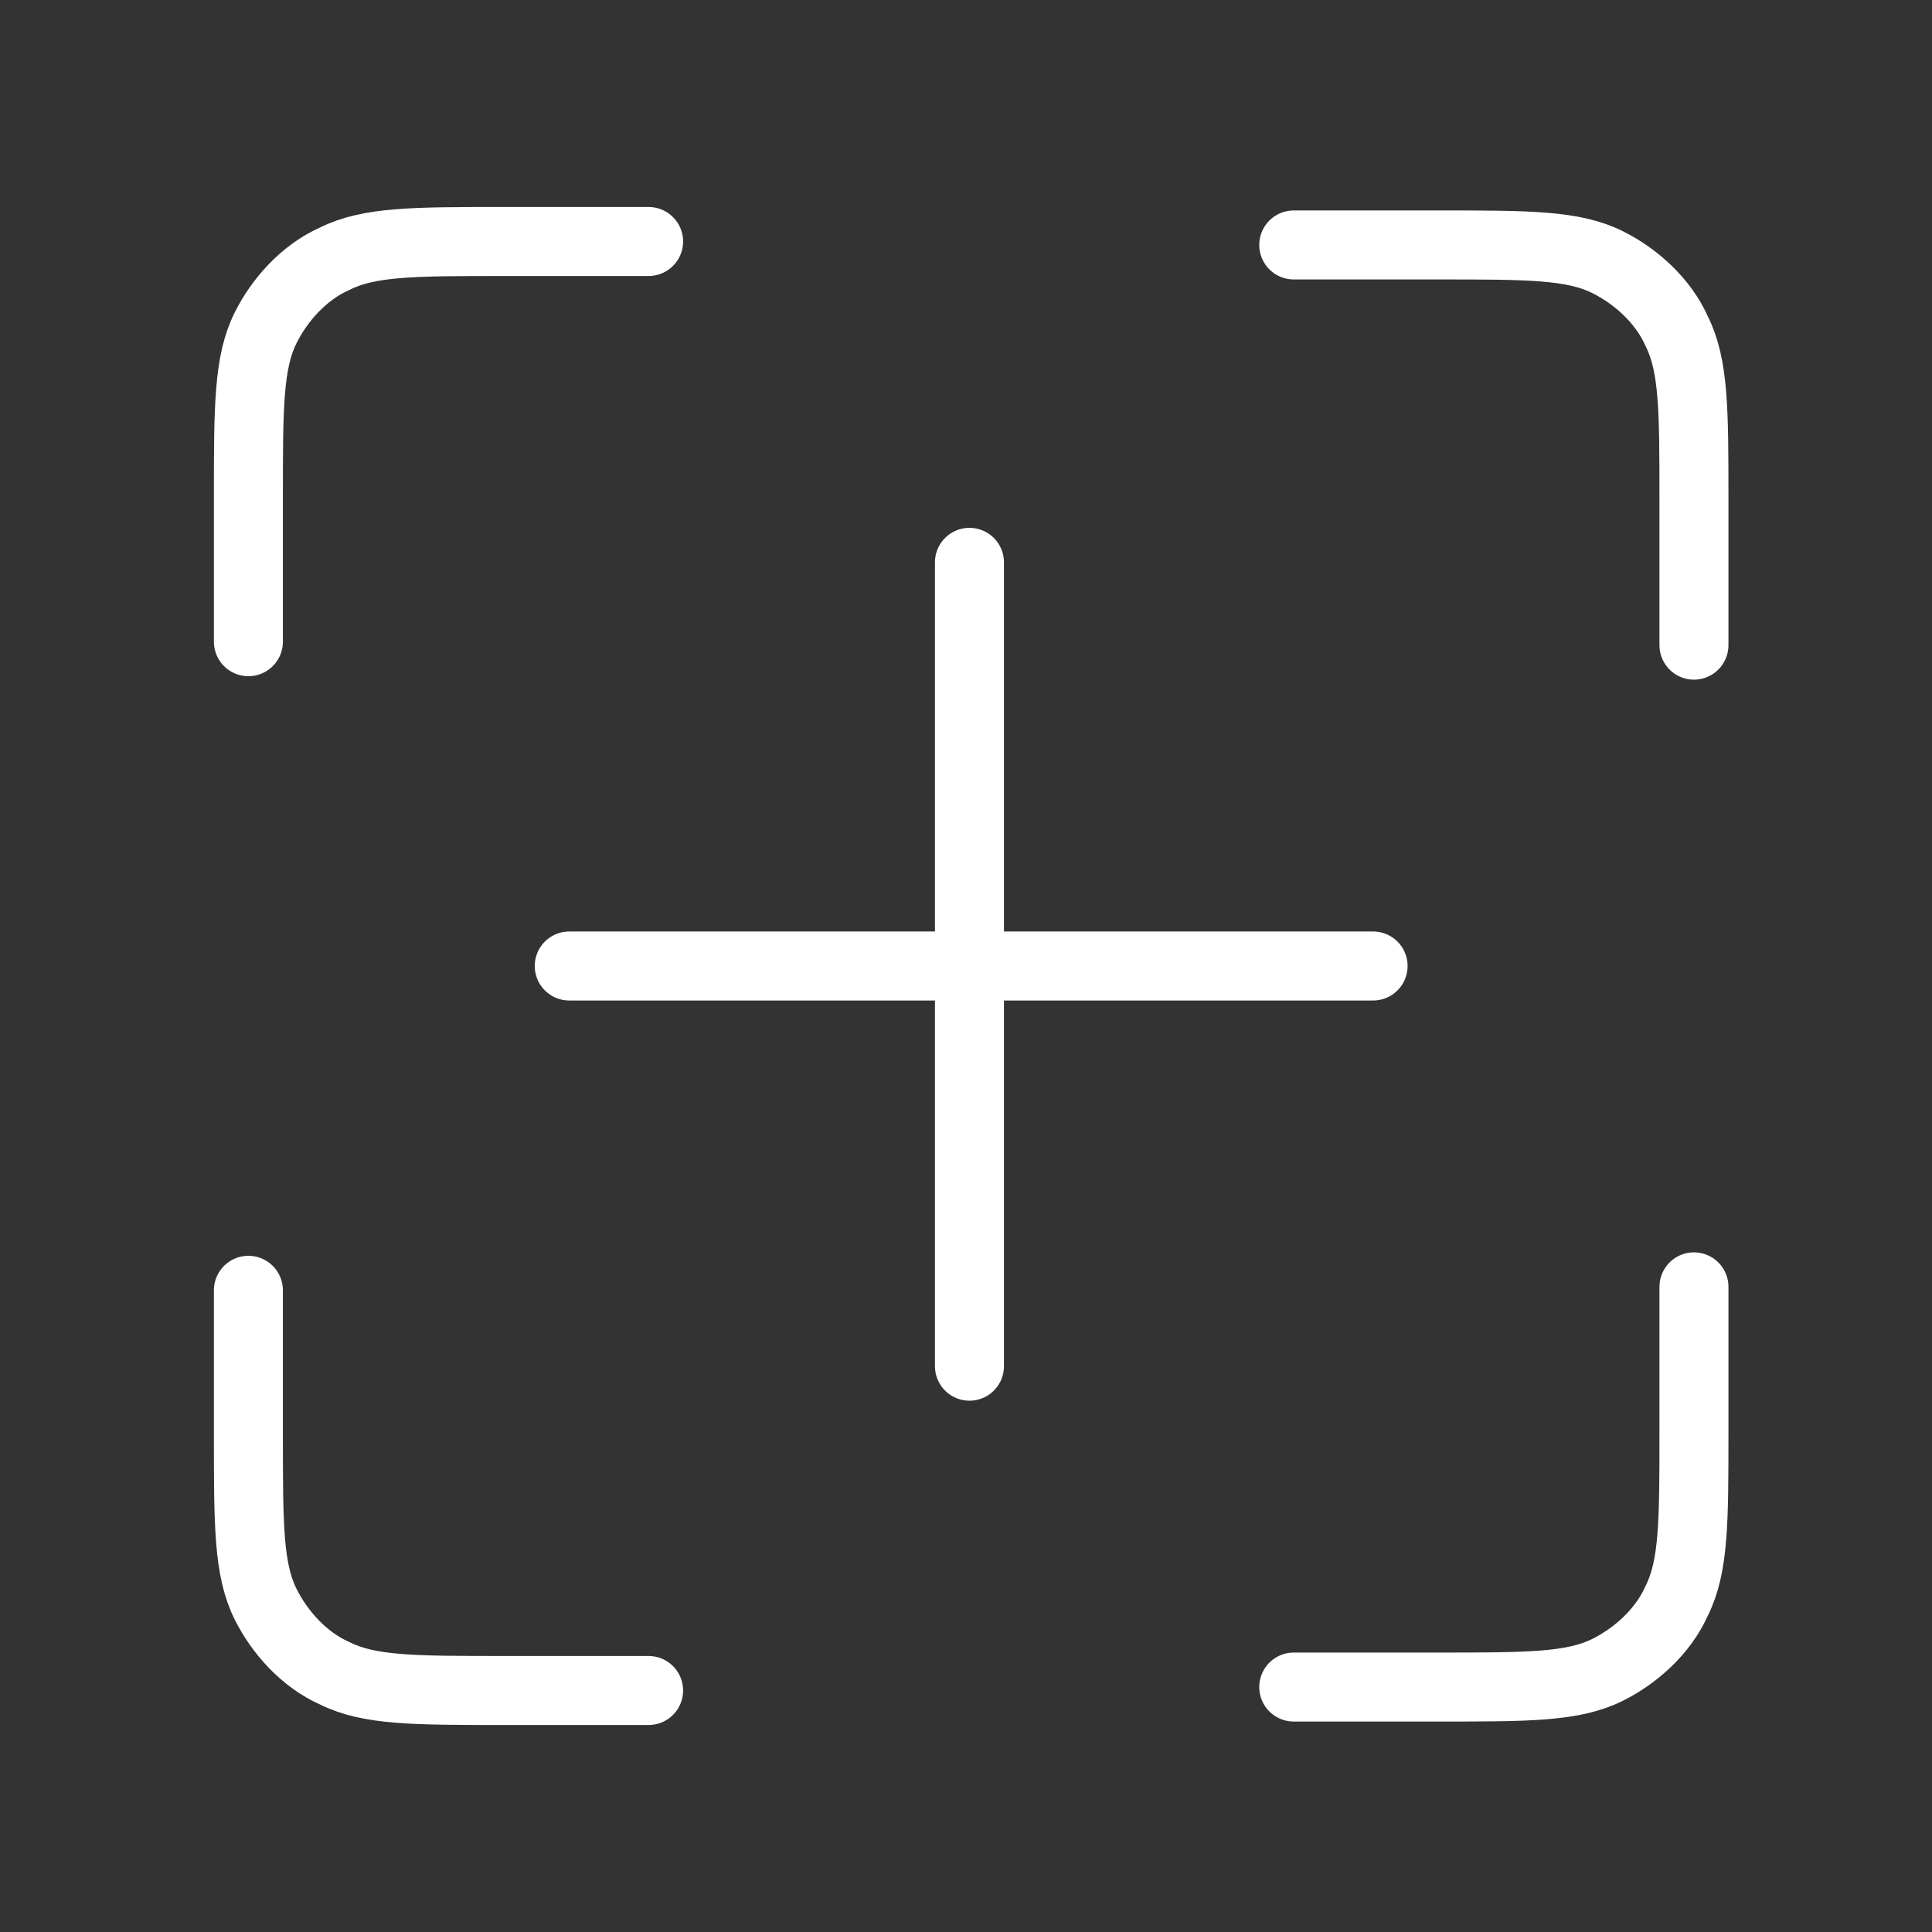 <?xml version="1.0" encoding="UTF-8"?>
<svg id="Layer_1" xmlns="http://www.w3.org/2000/svg" width="56" height="56" version="1.1" viewBox="0 0 56 56">
  <rect x="0" y="0" width="56" height="56" fill="#333333" stroke="none"/>
  <!-- Generator: Adobe Illustrator 29.1.0, SVG Export Plug-In . SVG Version: 2.1.0 Build 142)  -->
  <defs>
    <style>
      .st0 {
        fill: none;
        stroke: #fff;
        stroke-linecap: round;
        stroke-linejoin: round;
        stroke-width: 2px;
      }
    </style>
  </defs>
  <path class="st0" d="M18.8,7h-4.2c-2.6,0-3.9,0-4.9.5-.9.4-1.6,1.2-2,2-.5,1-.5,2.3-.5,4.9v4.2M18.8,49h-4.2c-2.6,0-3.9,0-4.9-.5-.9-.4-1.6-1.2-2-2-.5-1-.5-2.3-.5-4.9v-4.2M49.1,18.7v-4.2c0-2.6,0-3.9-.5-4.9-.4-.9-1.2-1.6-2-2-1-.5-2.3-.5-4.9-.5h-4.2M49.1,37.3v4.2c0,2.6,0,3.9-.5,4.9-.4.9-1.2,1.6-2,2-1,.5-2.3.5-4.9.5h-4.2M28.1,39.6v-23.3M16.5,28h23.3"/>
</svg>